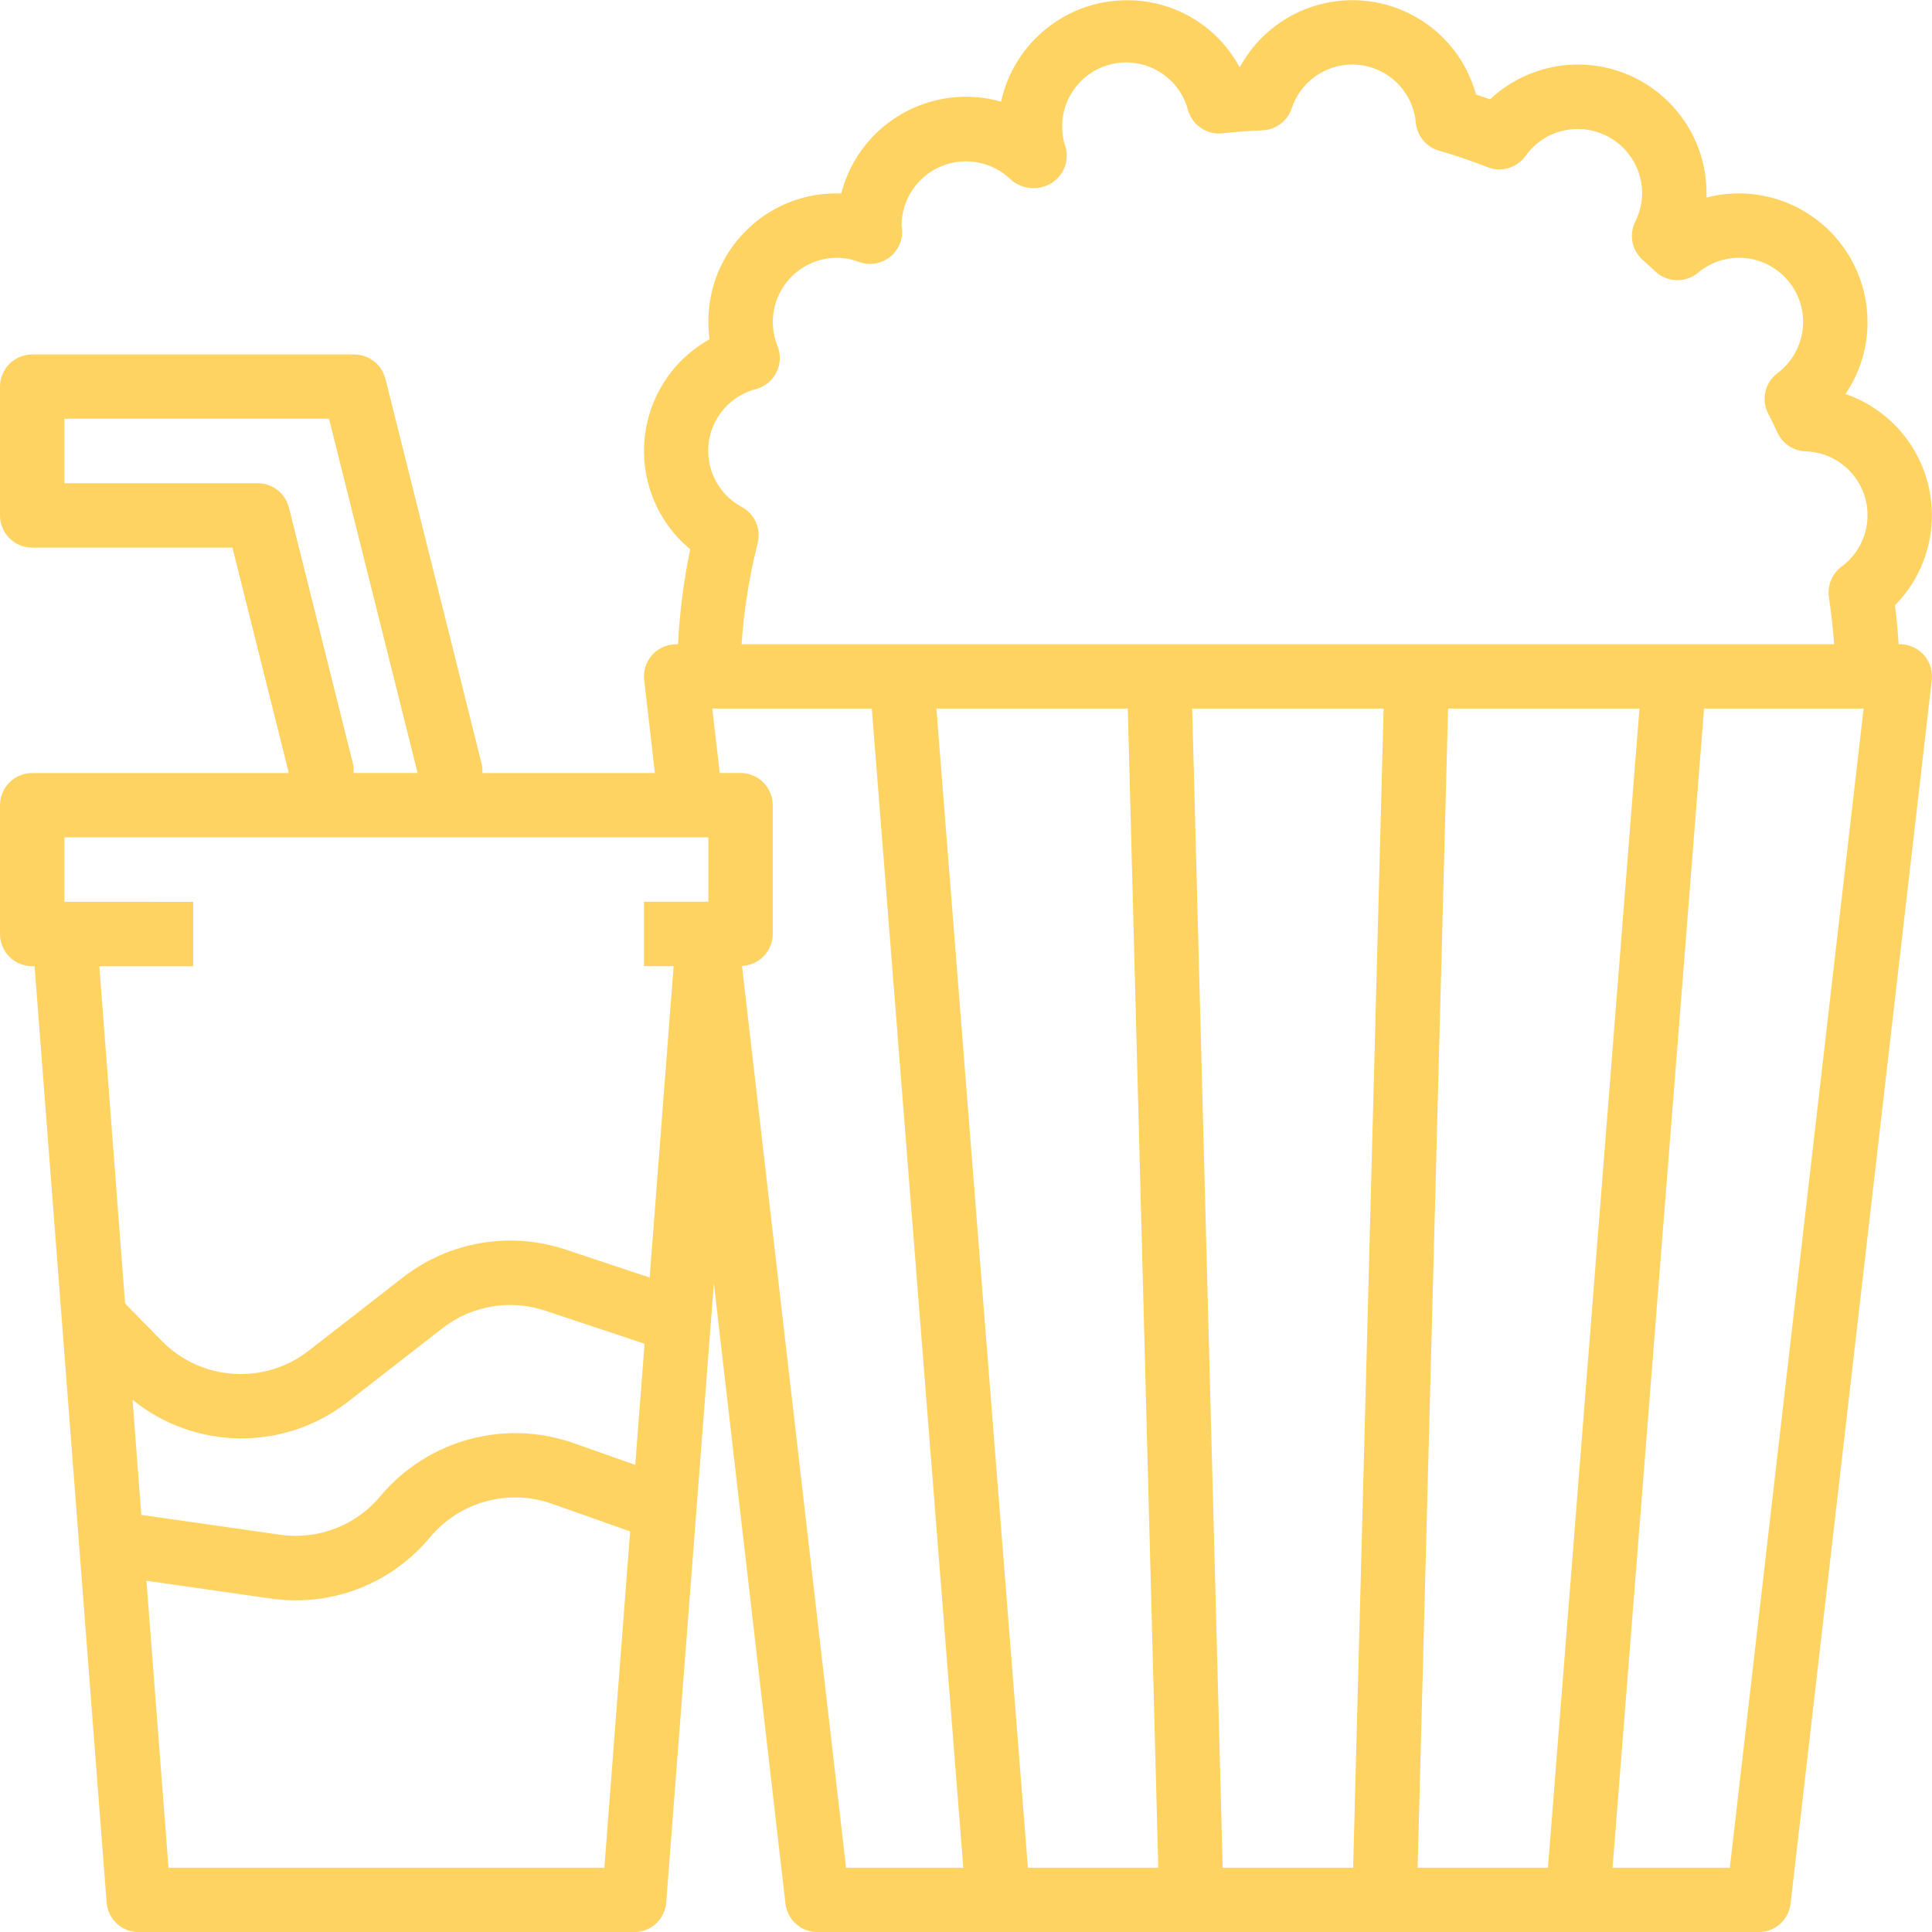 <svg width="50" height="50" viewBox="0 0 50 50" fill="none" xmlns="http://www.w3.org/2000/svg">
<path d="M49.262 16.677C49.23 16.673 49.197 16.671 49.164 16.672H49.136C49.116 16.352 49.086 16.019 49.042 15.665C50.329 14.359 50.314 12.257 49.008 10.97C48.655 10.622 48.229 10.357 47.76 10.196C48.134 9.649 48.333 9.001 48.331 8.339C48.331 6.498 46.839 5.005 44.998 5.005C44.717 5.005 44.437 5.041 44.165 5.113C44.165 5.077 44.165 5.041 44.165 5.005C44.169 3.168 42.682 1.675 40.845 1.67C39.997 1.669 39.181 1.99 38.562 2.57C38.442 2.527 38.32 2.486 38.199 2.447C37.717 0.681 35.894 -0.36 34.127 0.122C33.256 0.36 32.519 0.943 32.088 1.736H32.078C31.5 0.666 30.381 0.001 29.165 0.006C27.598 0.007 26.242 1.1 25.908 2.631C24.137 2.129 22.294 3.158 21.792 4.929C21.785 4.955 21.777 4.981 21.771 5.007C19.944 4.937 18.405 6.361 18.335 8.188C18.333 8.239 18.332 8.289 18.332 8.34C18.332 8.487 18.343 8.634 18.363 8.78C16.767 9.671 16.196 11.687 17.087 13.283C17.286 13.639 17.549 13.955 17.863 14.215C17.694 15.025 17.589 15.847 17.547 16.673H17.499C17.039 16.673 16.666 17.047 16.666 17.507C16.666 17.539 16.668 17.571 16.672 17.602L16.949 20.006H12.484C12.489 19.939 12.486 19.871 12.474 19.804L9.975 9.804C9.882 9.434 9.548 9.174 9.166 9.174H0.833C0.373 9.174 0 9.547 0 10.007V13.34C0 13.8 0.373 14.173 0.833 14.173H6.016L7.475 20.006H0.833C0.373 20.006 0 20.38 0 20.84V24.173C0 24.633 0.373 25.006 0.833 25.006H0.895L2.759 49.234C2.793 49.669 3.156 50.005 3.592 50.003H16.409C16.846 50.005 17.209 49.669 17.242 49.234L18.475 33.212L20.328 49.266C20.377 49.686 20.733 50.003 21.156 50.003H45.513C45.936 50.003 46.292 49.686 46.34 49.266L49.994 17.601C50.047 17.143 49.72 16.73 49.262 16.677ZM6.669 12.505H1.667V10.838H8.515L10.808 20.005H9.15C9.156 19.937 9.153 19.869 9.141 19.802H9.144L7.477 13.136C7.384 12.765 7.051 12.505 6.669 12.505ZM15.641 48.337H4.361L3.79 40.91L7.006 41.37C7.221 41.401 7.439 41.417 7.656 41.417C8.999 41.418 10.272 40.819 11.128 39.785C11.896 38.865 13.154 38.519 14.284 38.917L16.308 39.633L15.641 48.337ZM16.44 37.911L14.841 37.346C13.053 36.719 11.063 37.266 9.846 38.718C9.211 39.483 8.224 39.861 7.24 39.718L3.657 39.206L3.43 36.226C5.053 37.542 7.37 37.56 9.013 36.271L11.447 34.377C12.203 33.788 13.204 33.616 14.114 33.921L16.681 34.776L16.44 37.911ZM18.332 23.338H16.666V25.004H17.433L16.813 33.063L14.64 32.339C13.203 31.859 11.62 32.13 10.425 33.062L7.991 34.955C6.844 35.849 5.209 35.742 4.189 34.705L3.237 33.735L2.571 25.007H5V23.34L1.667 23.338V21.671H18.332V23.338ZM21.896 48.337L19.203 24.997C19.646 24.98 19.998 24.616 19.999 24.171V20.838C19.999 20.378 19.626 20.005 19.166 20.005H18.627L18.434 18.338H22.562L24.93 48.337H21.896ZM26.602 48.337L24.234 18.338H29.187L29.976 48.337H26.602ZM35.019 48.337H31.643L30.854 18.338H35.808L35.019 48.337ZM36.688 48.337L37.476 18.338H42.429L40.061 48.337H36.688ZM44.768 48.337H41.733L44.101 18.338H48.23L44.768 48.337ZM47.656 14.667C47.412 14.85 47.288 15.152 47.332 15.454C47.395 15.895 47.441 16.295 47.467 16.672H19.192C19.252 15.789 19.392 14.913 19.609 14.055C19.701 13.688 19.534 13.305 19.203 13.123C18.398 12.694 18.094 11.694 18.523 10.89C18.74 10.483 19.119 10.185 19.566 10.069C20.01 9.949 20.273 9.491 20.152 9.047C20.144 9.016 20.134 8.985 20.122 8.955C19.778 8.105 20.188 7.137 21.039 6.793C21.238 6.712 21.451 6.671 21.666 6.672C21.859 6.675 22.051 6.711 22.232 6.78C22.665 6.937 23.143 6.713 23.299 6.28C23.339 6.169 23.355 6.05 23.346 5.933C23.346 5.915 23.335 5.856 23.332 5.839C23.335 4.918 24.083 4.174 25.003 4.176C25.434 4.177 25.848 4.345 26.158 4.645C26.423 4.883 26.805 4.938 27.127 4.785C27.498 4.612 27.689 4.194 27.575 3.8C27.284 2.934 27.75 1.995 28.616 1.703C29.483 1.411 30.422 1.877 30.714 2.744C30.727 2.783 30.738 2.822 30.749 2.861C30.865 3.249 31.243 3.497 31.645 3.449C31.984 3.409 32.33 3.389 32.678 3.373C33.02 3.357 33.318 3.133 33.428 2.808C33.712 1.941 34.645 1.469 35.511 1.753C36.14 1.959 36.585 2.52 36.642 3.179C36.675 3.519 36.913 3.804 37.241 3.899C37.657 4.019 38.081 4.162 38.497 4.326C38.852 4.466 39.256 4.347 39.479 4.038C39.789 3.598 40.294 3.337 40.831 3.339C41.752 3.339 42.498 4.085 42.498 5.005C42.496 5.26 42.434 5.51 42.319 5.737C42.151 6.078 42.235 6.488 42.523 6.736C42.595 6.797 42.664 6.861 42.733 6.926L42.85 7.034C43.157 7.314 43.623 7.325 43.943 7.06C44.238 6.811 44.612 6.674 44.998 6.672C45.914 6.668 46.66 7.408 46.664 8.324C46.666 8.85 46.419 9.345 45.998 9.66C45.669 9.909 45.573 10.361 45.77 10.723C45.821 10.817 45.866 10.913 45.912 11.011L46.011 11.217C46.147 11.491 46.421 11.669 46.726 11.681C47.639 11.707 48.357 12.469 48.331 13.381C48.316 13.891 48.067 14.365 47.656 14.667Z" fill="#FFD362"/>
</svg>
